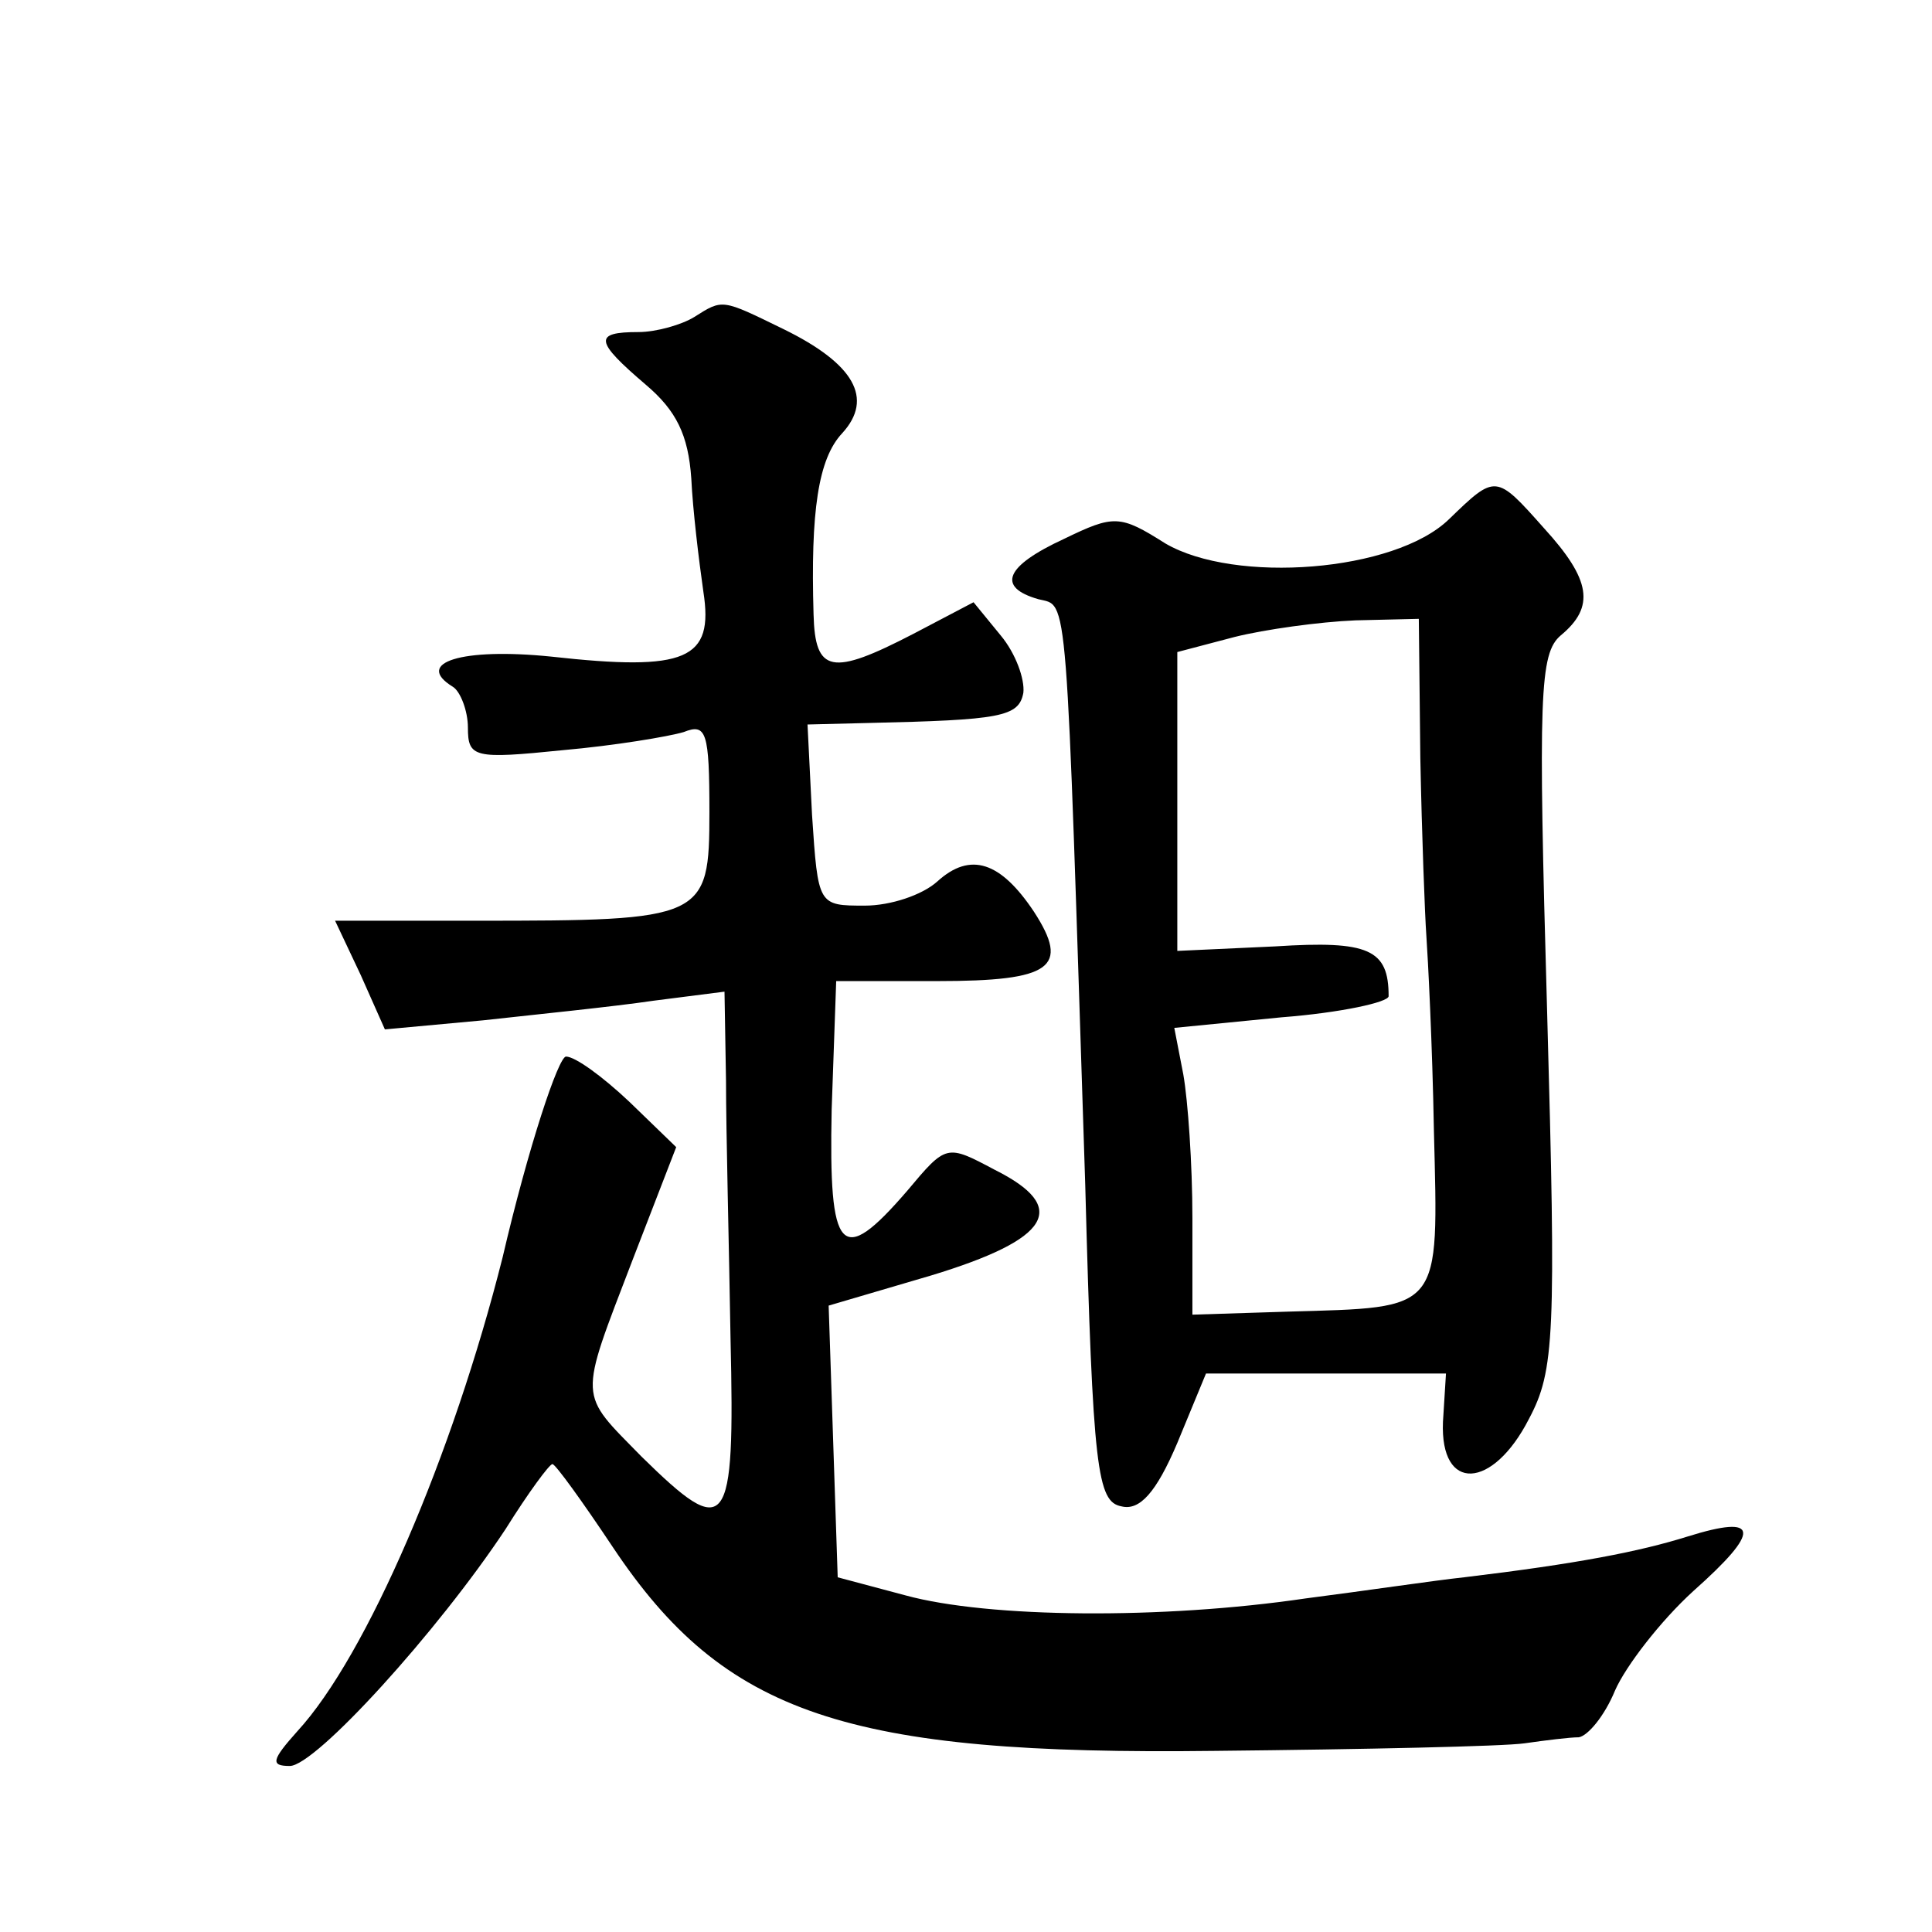<?xml version="1.0" standalone="no"?>
<!DOCTYPE svg PUBLIC "-//W3C//DTD SVG 20010904//EN"
 "http://www.w3.org/TR/2001/REC-SVG-20010904/DTD/svg10.dtd">
<svg version="1.0" xmlns="http://www.w3.org/2000/svg"
 width="128pt" height="128pt" viewBox="0 0 128 128"
 preserveAspectRatio="xMidYMid meet">
<g transform="translate(0,128) scale(0.1,-0.1)"
fill="#0" stroke="none">
<path d="M460 1070 c-8 -5 -25 -10 -37 -10 -30 0 -29 -6 5 -35 20 -17 28 -33 30
-62 1 -21 5 -54 8 -75 7 -45 -11 -53 -101 -43 -59 6 -91 -4 -65 -20 5 -3 10 -16
10 -27 0 -20 4 -21 63 -15 34 3 70 9 80 12 15 6 17 0 17 -53 0 -71 -3 -72 -155
-72 l-93 0 17 -36 16 -36 65 6 c36 4 86 9 113 13 l47 6 1 -59 c0 -33 2 -110 3 -171
3 -128 -2 -134 -59 -78 -42 43 -42 36 -6 130 l29 75 -31 30 c-18 17 -36 30 -42
30 -5 0 -25 -60 -42 -133 -33 -131 -90 -264 -136 -314 -17 -19 -18 -23 -5 -23 17
0 98 89 143 157 15 24 29 43 31 43 2 0 20 -25 40 -55 74 -111 155 -138 399 -135
99 1 191 3 205 5 14 2 30 4 36 4 6 1 17 14 24 31 7 16 30 46 52 66 45 40 44 51
-4 36 -32 -10 -73 -18 -148 -27 -19 -2 -66 -9 -105 -14 -95 -14 -210 -13 -265 2
l-45 12 -3 90 -3 90 68 20 c79 24 92 45 42 70 -32 17 -32 17 -58 -14 -44 -51 -52
-42 -50 54 l3 85 67 0 c76 0 88 9 64 46 -22 33 -42 40 -64 20 -10 -9 -31 -16 -48
-16 -31 0 -31 0 -35 60 l-3 60 40 1 c88 2 100 4 103 20 1 9 -5 26 -15 38 l-18 22
-40 -21 c-54 -28 -65 -26 -66 13 -2 68 3 103 19 120 21 23 8 46 -39 69 -41 20 -40
20 -59 8z M960 936 c-36 -35 -142 -43 -188 -16 -30 19 -34 19 -67 3 -39 -18 -45
-32 -17 -40 20 -5 18 13 31 -388 5 -189 8 -210 24 -213 12 -3 23 9 37 42 l19 46
80 0 79 0 -2 -32 c-2 -47 33 -45 57 2 17 32 18 55 12 270 -6 210 -5 237 9 249 23
19 20 37 -11 71 -32 36 -32 36 -63 6z m-19 -158 c1 -51 3 -104 4 -118 1 -14 4 -72
5 -129 3 -121 6 -117 -97 -120 l-63 -2 0 64 c0 36 -3 78 -6 95 l-6 31 71 7 c39
3 71 10 71 14 0 31 -13 37 -75 33 l-65 -3 0 99 0 99 38 10 c20 5 56 10 80 11 l42
1 1 -92z"/>
</g>
</svg>
